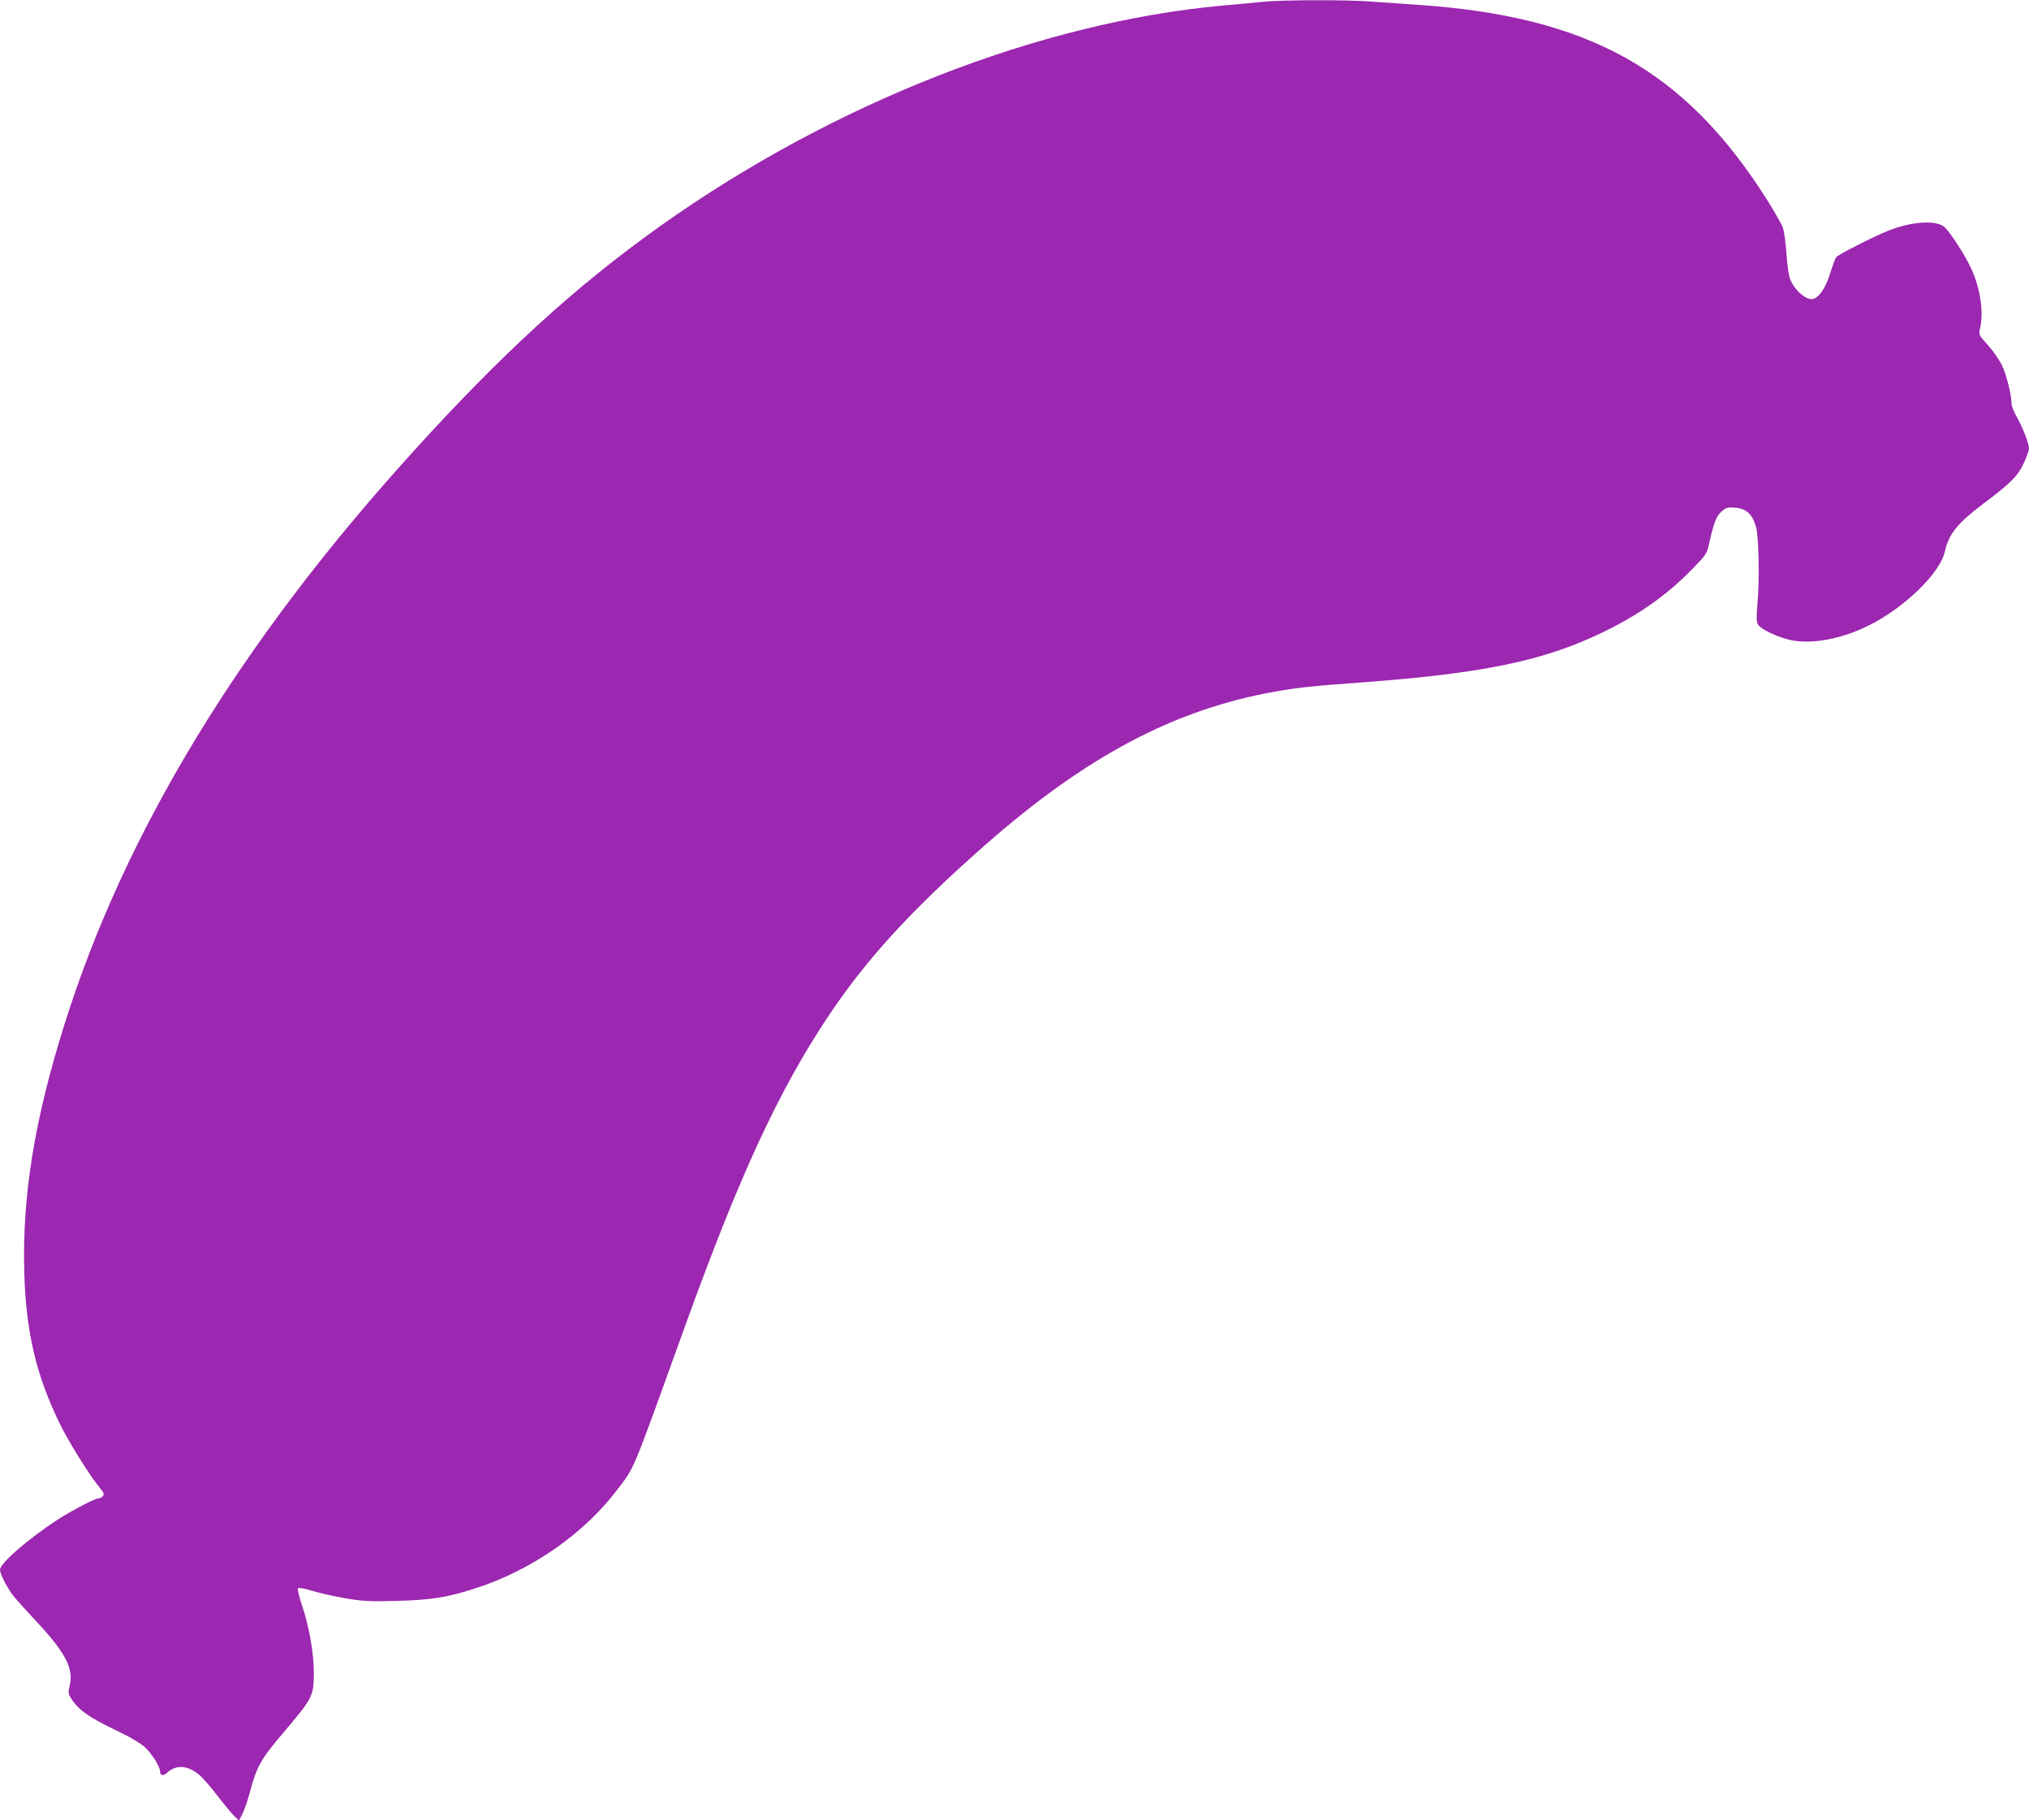 <?xml version="1.0" standalone="no"?>
<!DOCTYPE svg PUBLIC "-//W3C//DTD SVG 20010904//EN"
 "http://www.w3.org/TR/2001/REC-SVG-20010904/DTD/svg10.dtd">
<svg version="1.0" xmlns="http://www.w3.org/2000/svg"
 width="1280pt" height="1148pt" viewBox="0 0 1280 1148"
 preserveAspectRatio="xMidYMid meet">
<g transform="translate(0,1148) scale(0.1,-0.1)"
fill="#9c27b0" stroke="none">
<path d="M7970 11469 c-47 -5 -162 -16 -256 -24 -1157 -105 -2458 -615 -3552
-1393 -532 -379 -998 -804 -1566 -1432 -1082 -1194 -1809 -2389 -2189 -3600
-189 -600 -267 -1081 -254 -1560 10 -377 74 -651 222 -955 57 -119 196 -340
260 -416 20 -24 23 -34 14 -45 -6 -8 -18 -14 -26 -14 -23 0 -169 -76 -263
-137 -186 -122 -360 -273 -360 -314 0 -26 45 -114 84 -164 17 -22 76 -87 130
-145 199 -211 253 -313 225 -424 -10 -40 -9 -49 11 -80 41 -67 110 -117 267
-192 101 -48 168 -87 198 -115 45 -42 95 -122 95 -153 0 -26 21 -29 44 -7 57
53 131 48 205 -15 23 -20 75 -80 115 -133 41 -53 87 -109 104 -125 l30 -28 21
41 c12 23 33 84 47 136 43 163 71 212 211 376 185 218 192 231 193 375 0 124
-29 295 -75 429 -18 55 -30 104 -25 108 4 5 45 -3 91 -17 46 -14 140 -35 209
-47 109 -18 151 -21 325 -16 217 6 313 21 494 79 353 113 689 347 898 626 109
144 84 83 428 1037 342 946 587 1475 900 1945 243 363 521 667 985 1076 643
566 1202 861 1840 973 135 24 238 35 530 56 773 57 1155 136 1527 315 232 112
407 235 569 401 90 93 92 95 108 169 27 123 45 168 79 196 27 23 38 26 84 22
69 -6 107 -40 130 -118 19 -64 24 -339 9 -501 -6 -67 -5 -101 3 -116 17 -33
140 -89 223 -103 133 -23 317 14 483 98 223 112 445 329 474 463 24 109 80
179 236 297 181 136 221 176 260 256 19 40 35 84 35 98 0 31 -40 133 -79 202
-17 29 -31 65 -31 80 0 54 -32 183 -61 243 -16 33 -56 90 -88 126 -58 64 -59
67 -50 104 24 106 3 252 -56 380 -38 83 -130 225 -167 260 -50 47 -211 37
-358 -23 -93 -37 -314 -150 -326 -166 -6 -7 -23 -52 -38 -101 -27 -88 -67
-150 -106 -162 -40 -13 -116 50 -145 120 -11 24 -20 89 -25 165 -5 69 -15 143
-23 165 -8 22 -53 100 -99 174 -520 821 -1125 1158 -2208 1231 -91 6 -220 15
-288 20 -145 12 -562 11 -682 -1z"/>
</g>
</svg>
